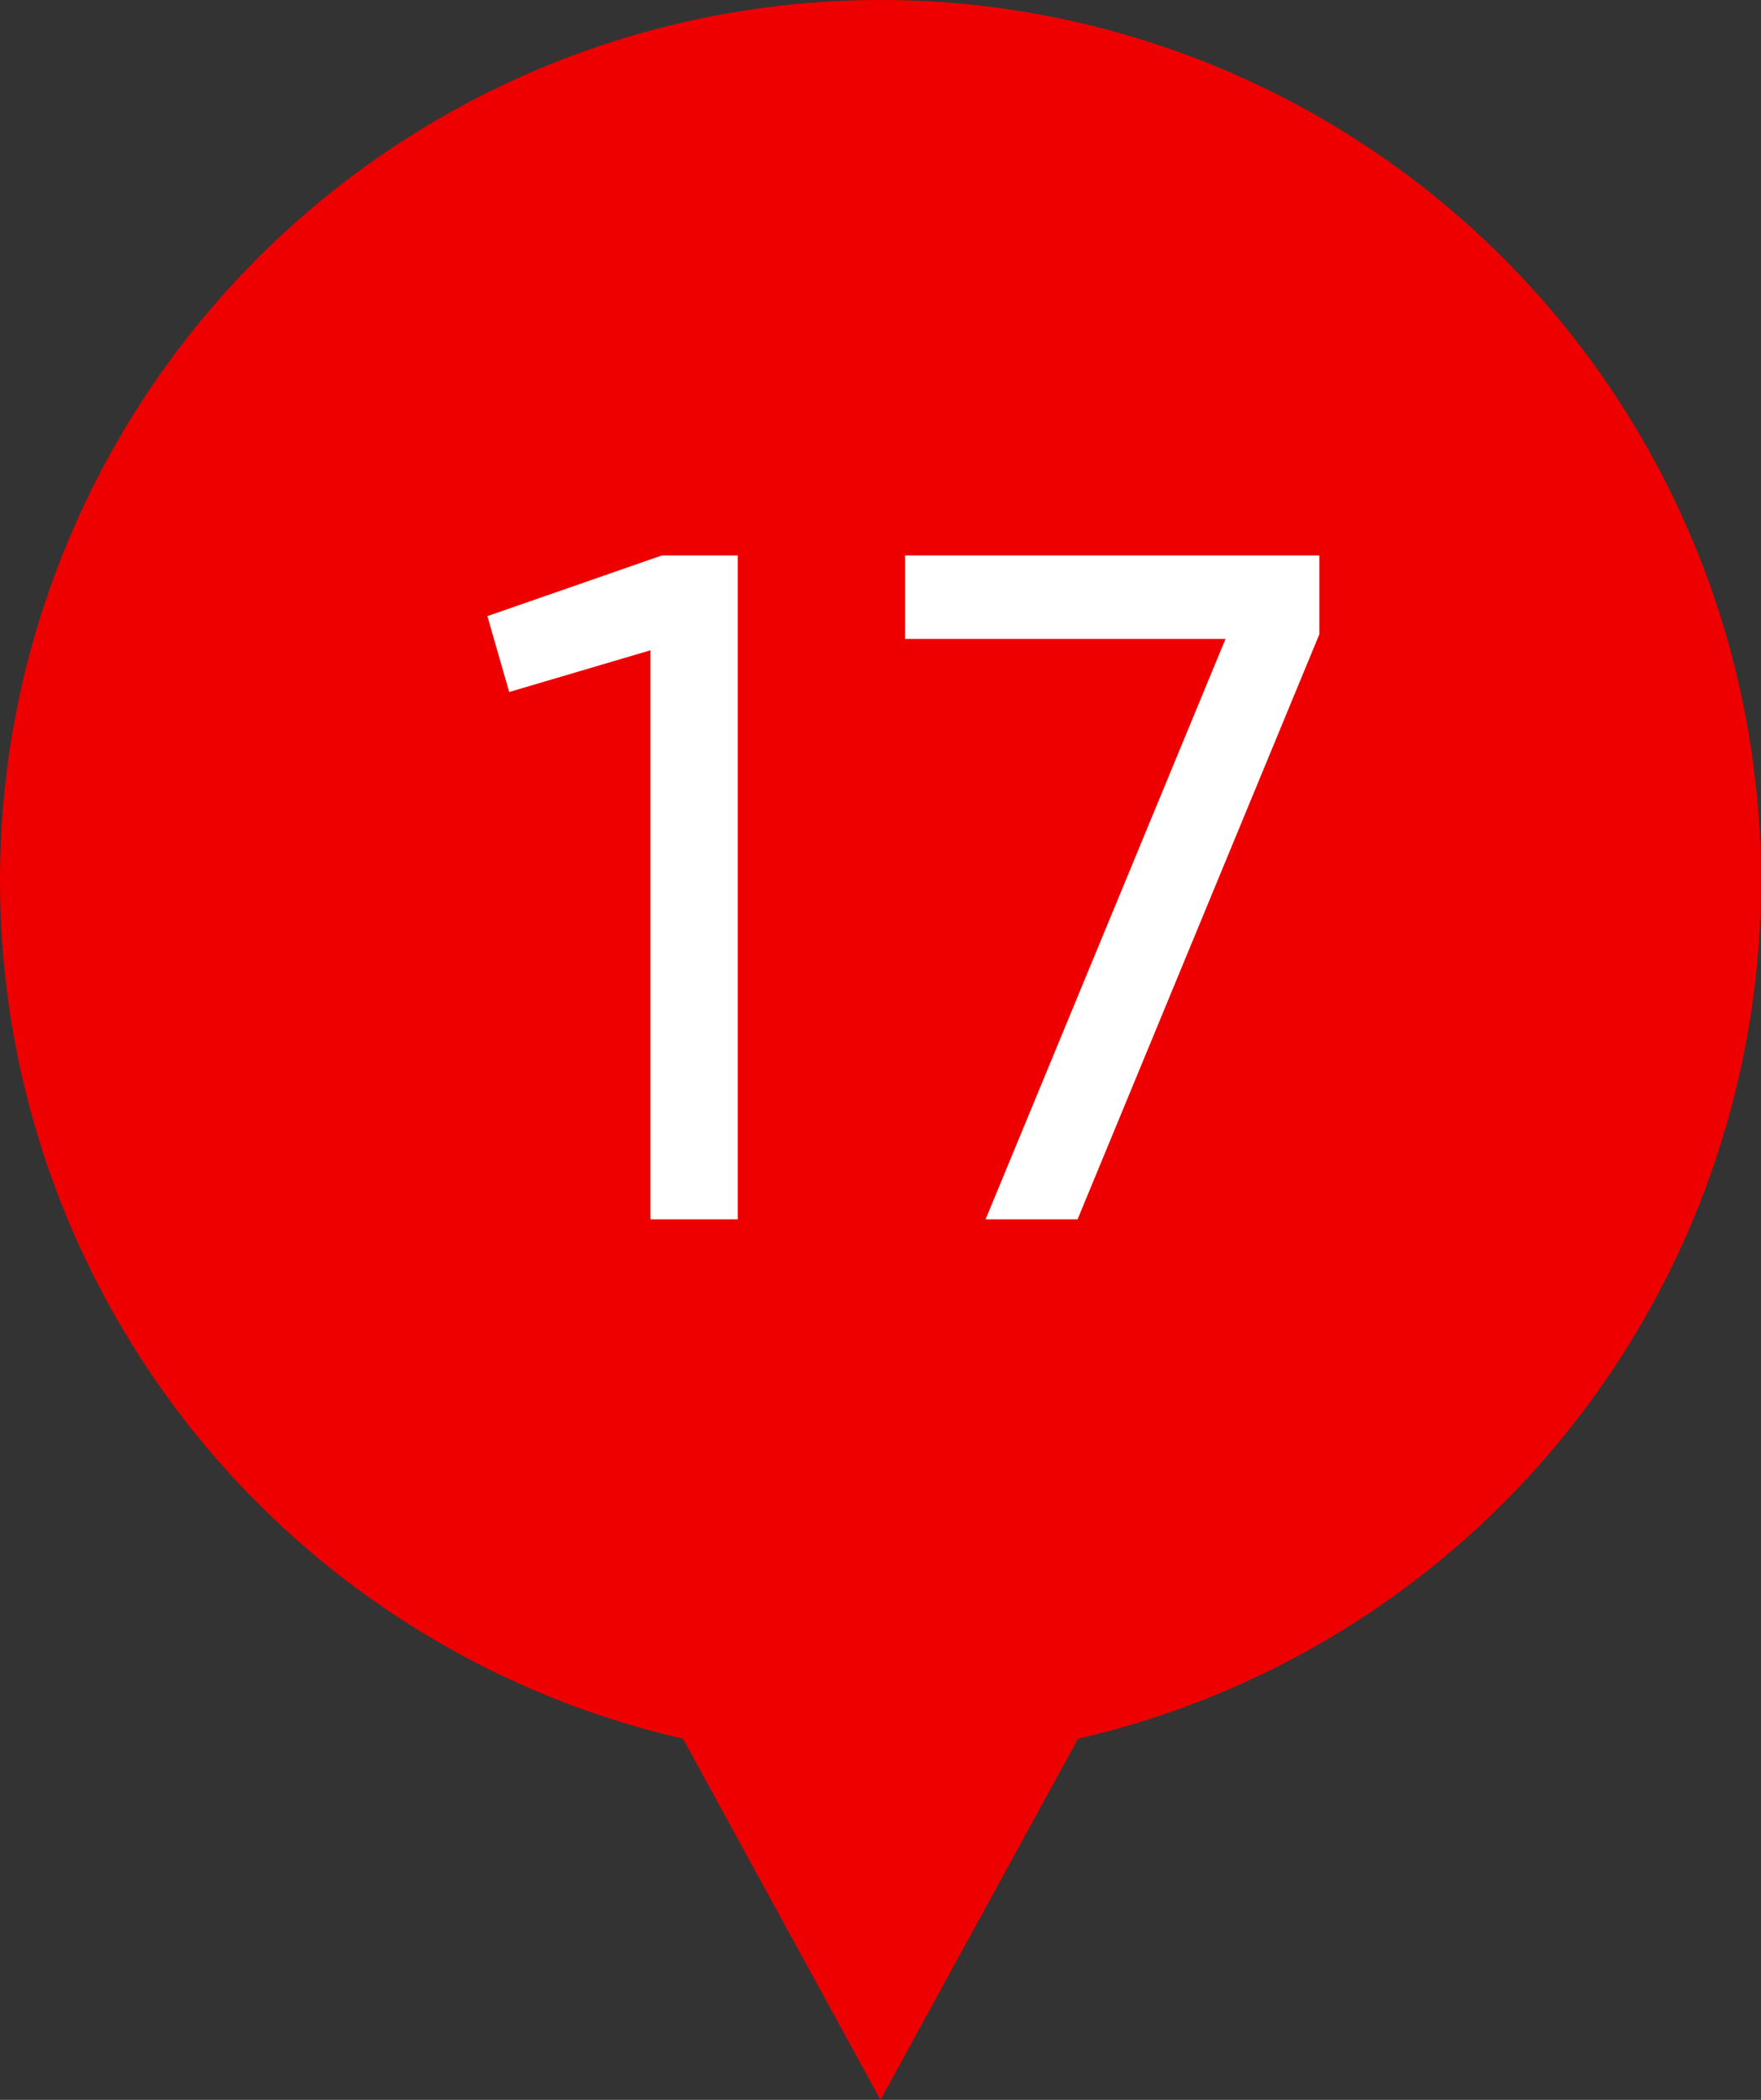 <?xml version="1.0" encoding="UTF-8"?> <svg xmlns="http://www.w3.org/2000/svg" width="26" height="31" viewBox="0 0 26 31" fill="none"><rect x="0" y="0" width="26" height="31" fill="#333333" stroke="none"/> <path d="M13 31L5.206 16.75L20.794 16.75L13 31Z" fill="#EF0000"></path> <circle cx="13" cy="13" r="13" fill="#EF0000"></circle> <path d="M7.196 9.096L9.772 8.2H10.892V18H9.604V9.6L7.518 10.216L7.196 9.096ZM13.362 9.432V8.2H19.48V9.362L15.91 18H14.552L18.094 9.432H13.362Z" fill="white"></path> </svg> 